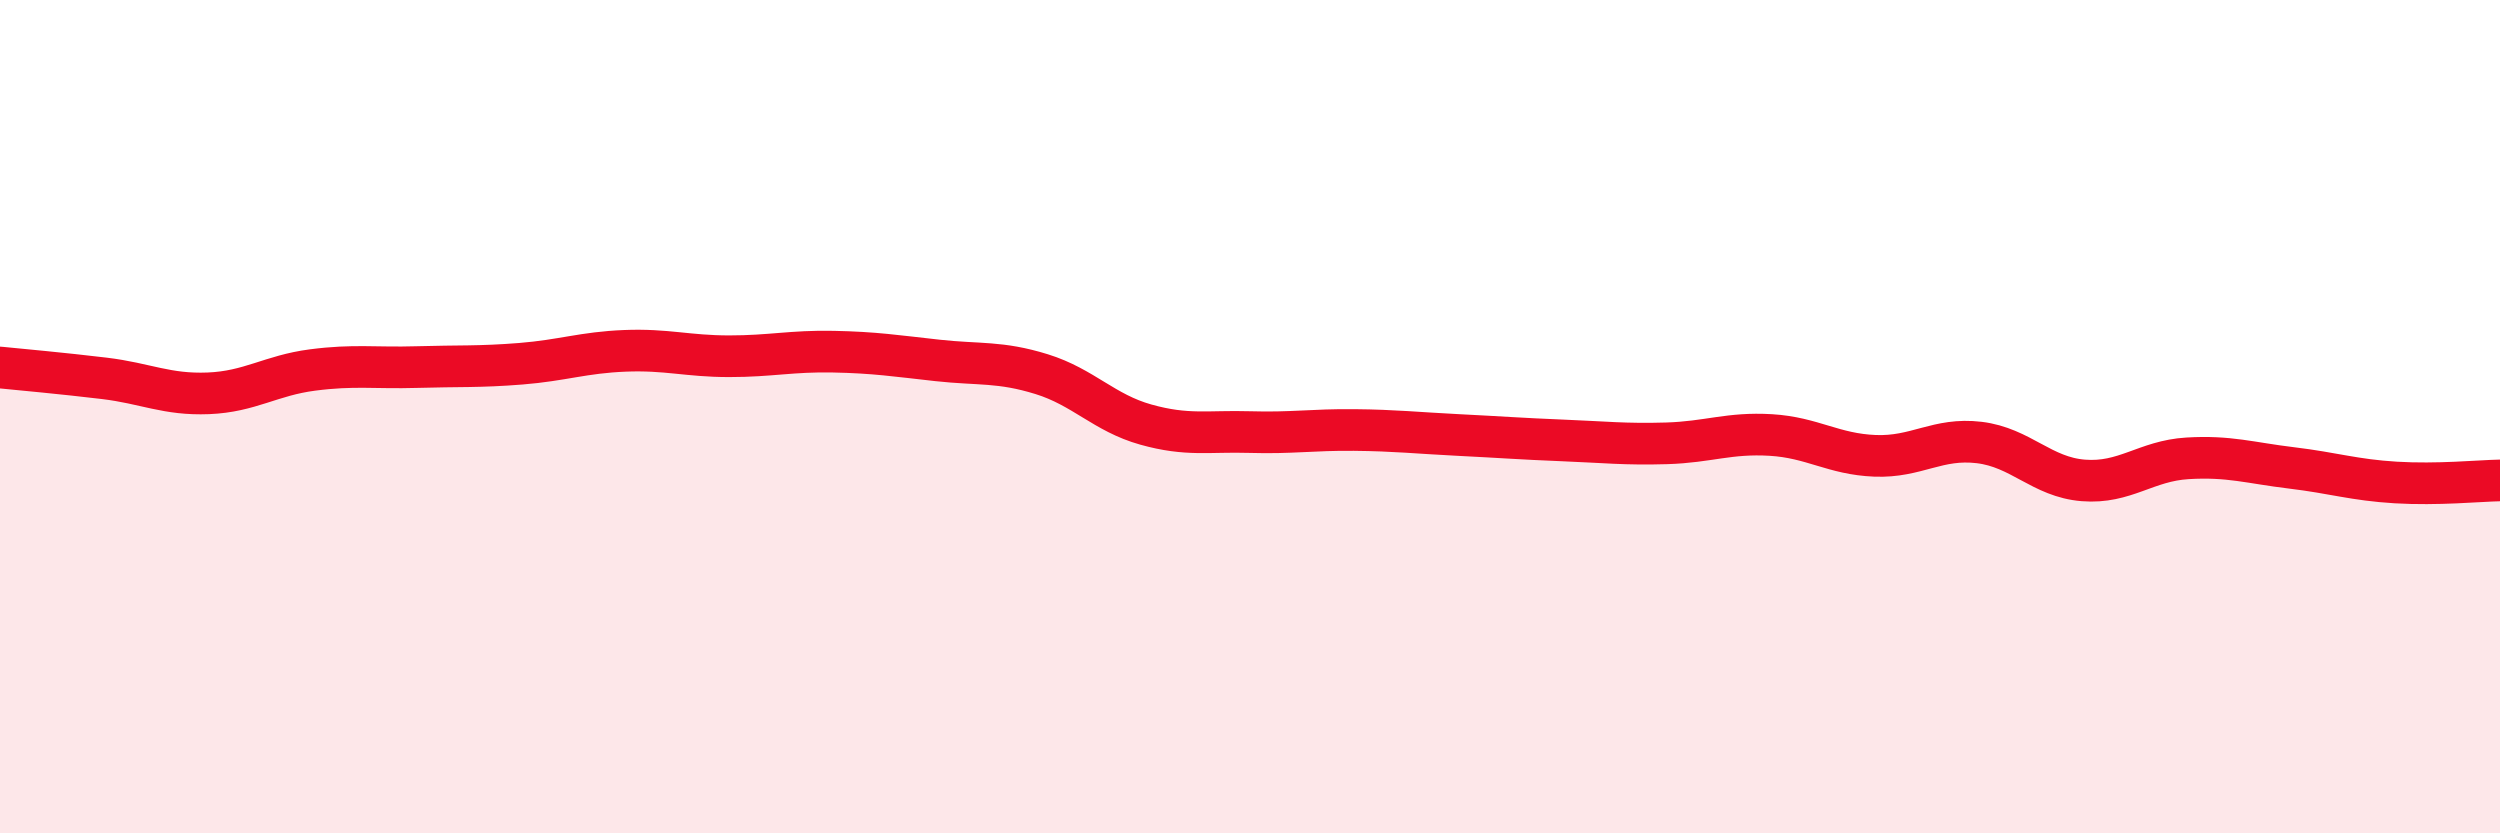 
    <svg width="60" height="20" viewBox="0 0 60 20" xmlns="http://www.w3.org/2000/svg">
      <path
        d="M 0,8.82 C 0.5,8.87 1.5,8.96 2.5,9.08 C 3.5,9.2 4,9.48 5,9.44 C 6,9.4 6.5,9.01 7.5,8.88 C 8.5,8.75 9,8.84 10,8.81 C 11,8.78 11.5,8.81 12.5,8.73 C 13.5,8.65 14,8.46 15,8.42 C 16,8.38 16.5,8.55 17.5,8.55 C 18.5,8.55 19,8.42 20,8.44 C 21,8.46 21.5,8.54 22.5,8.65 C 23.5,8.76 24,8.67 25,8.98 C 26,9.29 26.5,9.91 27.5,10.19 C 28.5,10.47 29,10.34 30,10.37 C 31,10.4 31.5,10.31 32.5,10.32 C 33.5,10.33 34,10.39 35,10.44 C 36,10.49 36.5,10.53 37.5,10.57 C 38.5,10.61 39,10.67 40,10.64 C 41,10.61 41.5,10.38 42.5,10.44 C 43.5,10.5 44,10.9 45,10.94 C 46,10.98 46.5,10.5 47.5,10.62 C 48.5,10.74 49,11.45 50,11.53 C 51,11.61 51.5,11.06 52.5,11 C 53.5,10.94 54,11.11 55,11.23 C 56,11.35 56.5,11.52 57.5,11.58 C 58.5,11.64 59.5,11.54 60,11.53L60 20L0 20Z"
        fill="#EB0A25"
        opacity="0.1"
        stroke-linecap="round"
        stroke-linejoin="round"
      />
      <path
        d="M 0,8.82 C 0.5,8.87 1.5,8.96 2.5,9.08 C 3.5,9.2 4,9.48 5,9.44 C 6,9.4 6.5,9.01 7.5,8.88 C 8.5,8.75 9,8.84 10,8.81 C 11,8.78 11.5,8.81 12.5,8.73 C 13.5,8.65 14,8.46 15,8.42 C 16,8.38 16.5,8.55 17.5,8.55 C 18.5,8.55 19,8.42 20,8.44 C 21,8.46 21.5,8.54 22.5,8.65 C 23.5,8.76 24,8.67 25,8.98 C 26,9.29 26.5,9.91 27.5,10.19 C 28.5,10.47 29,10.34 30,10.37 C 31,10.4 31.5,10.31 32.5,10.32 C 33.5,10.33 34,10.39 35,10.44 C 36,10.49 36.5,10.53 37.5,10.57 C 38.5,10.61 39,10.67 40,10.64 C 41,10.61 41.5,10.38 42.5,10.44 C 43.5,10.5 44,10.9 45,10.94 C 46,10.98 46.5,10.5 47.5,10.62 C 48.5,10.74 49,11.45 50,11.53 C 51,11.61 51.5,11.06 52.5,11 C 53.5,10.94 54,11.11 55,11.23 C 56,11.35 56.5,11.52 57.5,11.58 C 58.5,11.64 59.5,11.54 60,11.53"
        stroke="#EB0A25"
        stroke-width="1"
        fill="none"
        stroke-linecap="round"
        stroke-linejoin="round"
      />
    </svg>
  